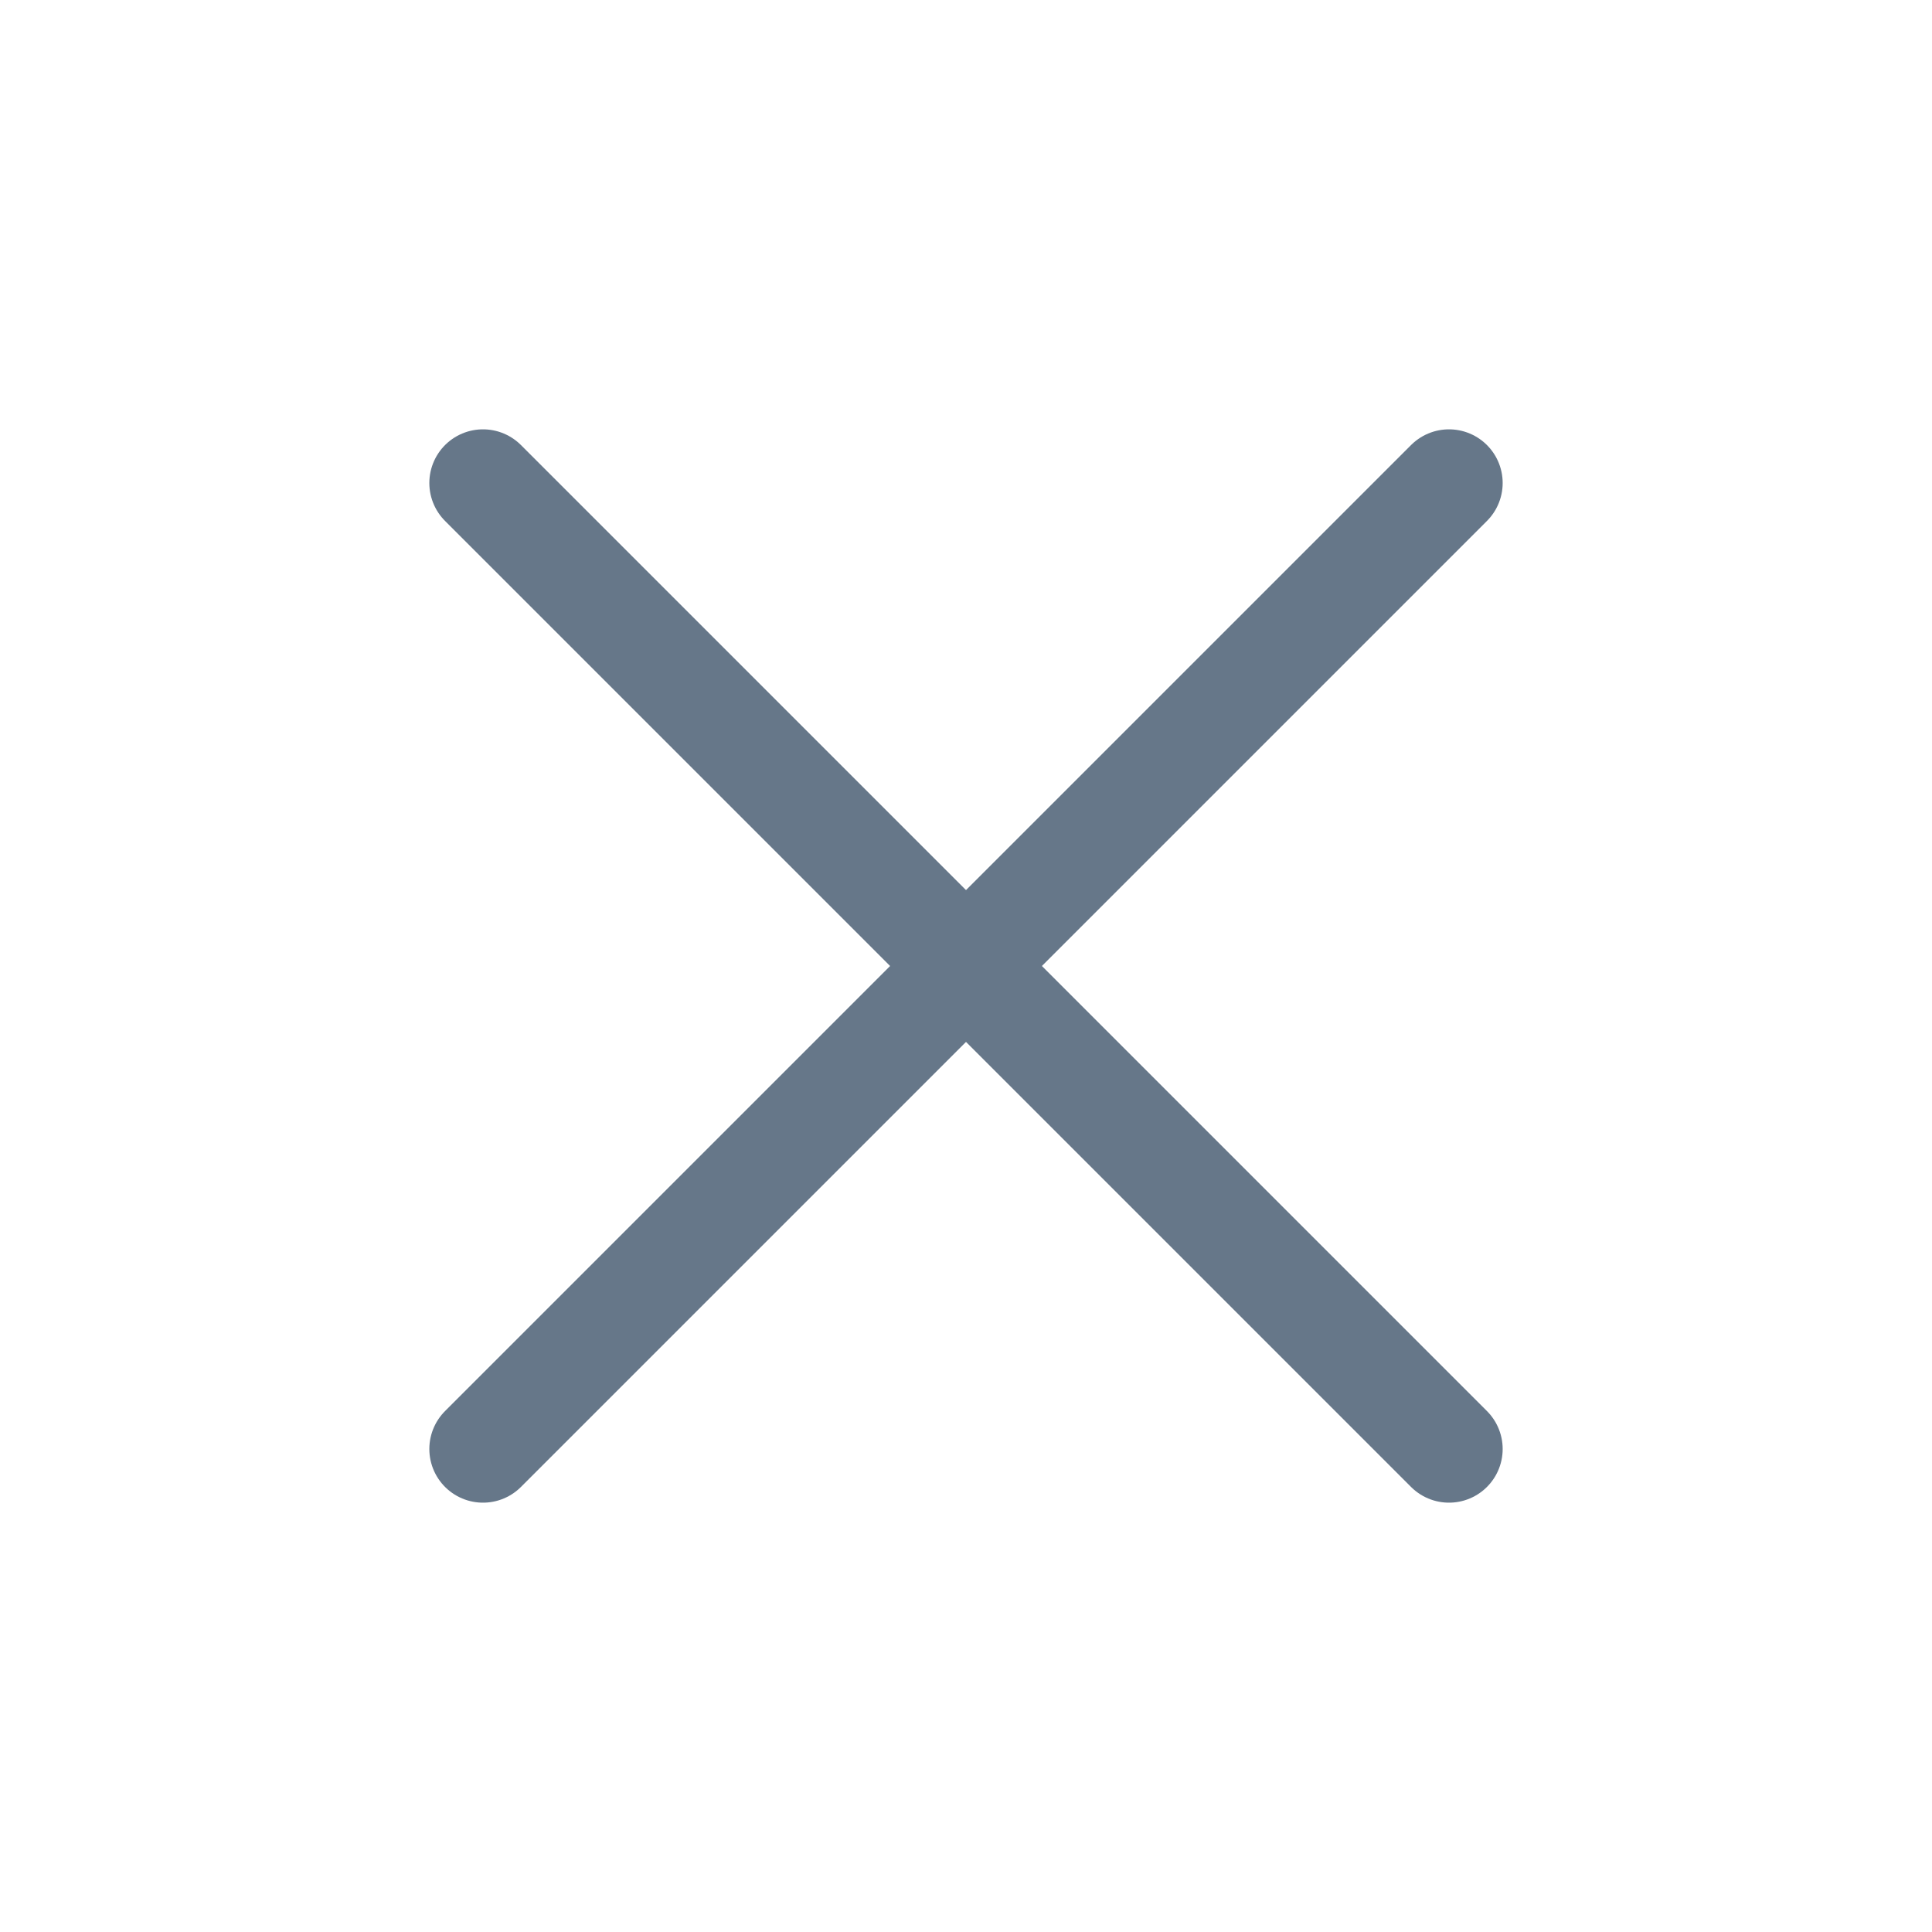 <svg width="36" height="36" viewBox="0 0 36 36" fill="none" xmlns="http://www.w3.org/2000/svg">
<path d="M27 9L9 27" stroke="#667789" stroke-width="2" stroke-linecap="round" stroke-linejoin="round"/>
<path d="M9 9L27 27" stroke="#667789" stroke-width="2" stroke-linecap="round" stroke-linejoin="round"/>
</svg>
